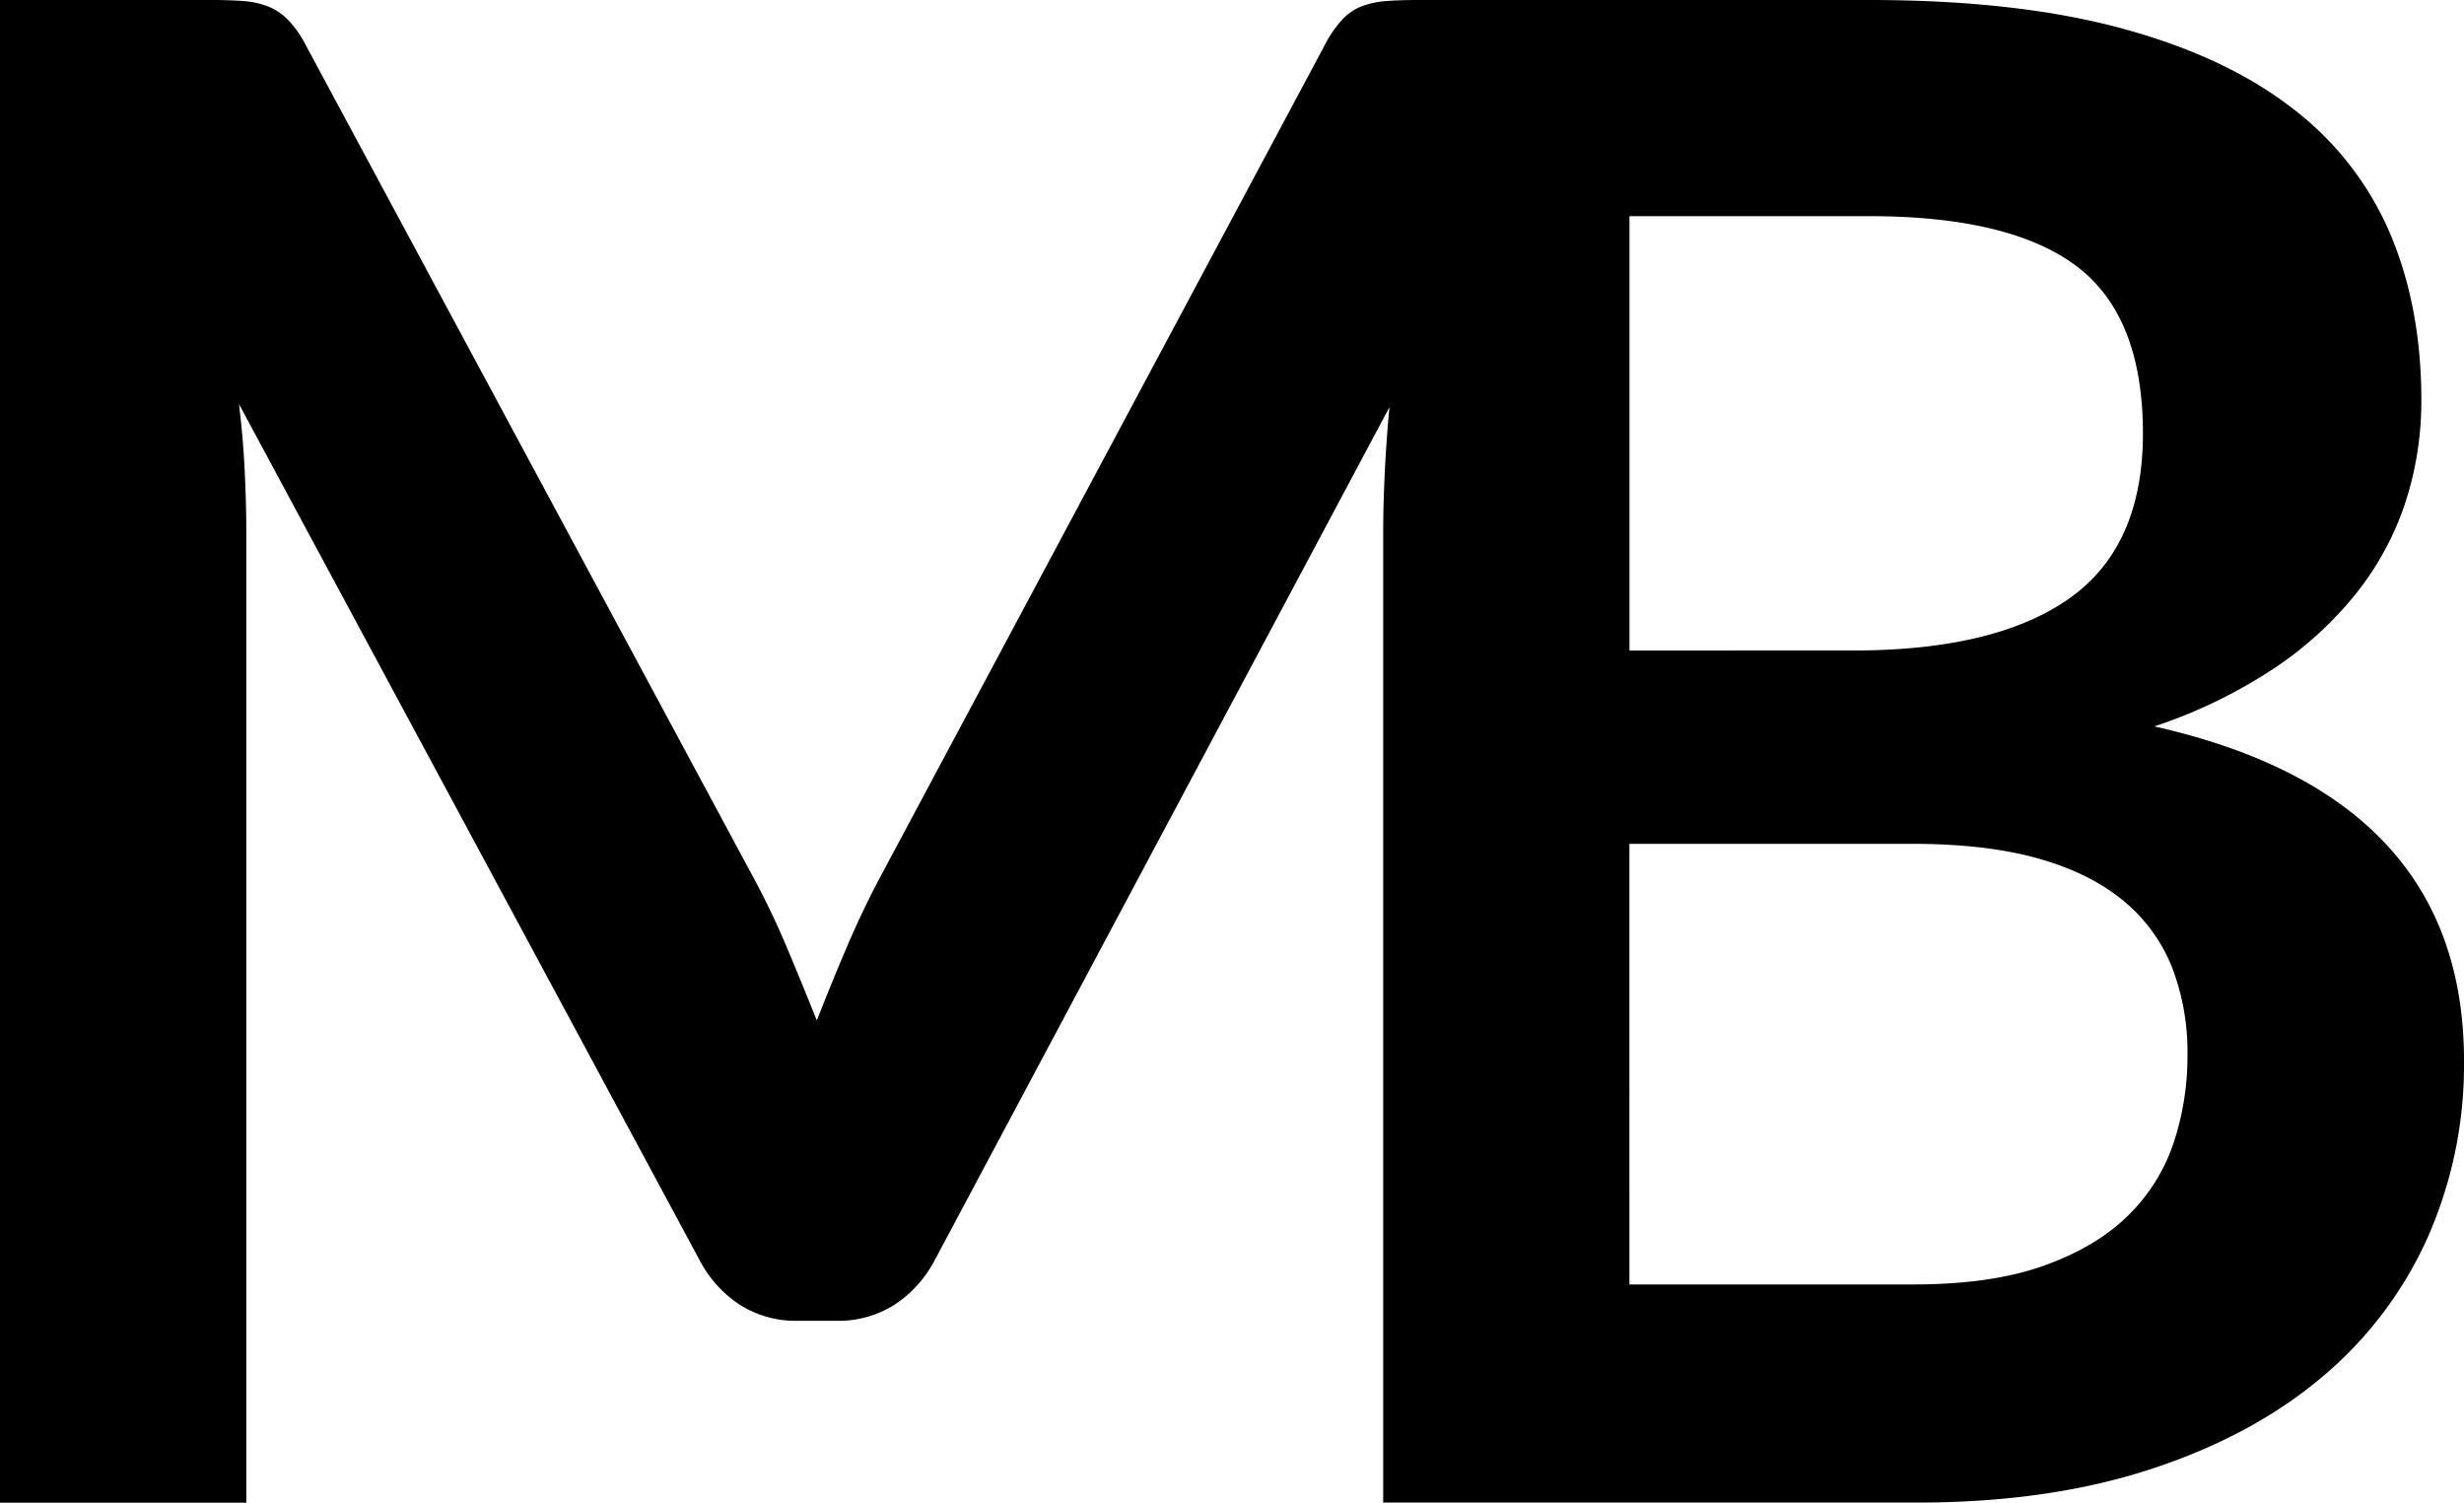 <svg xmlns="http://www.w3.org/2000/svg" viewBox="0 0 599.06 365.34"><title>maarten-bulckaen</title><path d="M503,145.53Q521,132.9,521,105.36q0-28.55-16.17-40.68T454.28,52.55H396.17V158.17h54.32Q485.11,158.17,503,145.53Z" style="fill:none"/><path d="M516.18,218.93q-8.09-6.69-20.72-10.23t-30.57-3.54H396.17V312.29h69q19,0,31.71-4.55t20.46-12.13a44.44,44.44,0,0,0,11.12-17.69,66.67,66.67,0,0,0,3.41-21.48,57.11,57.11,0,0,0-3.79-21.35A40.11,40.11,0,0,0,516.18,218.93Z" style="fill:none"/><path d="M523.76,176.61a122.22,122.22,0,0,0,29.18-14.15,88,88,0,0,0,20.21-18.57,71.24,71.24,0,0,0,11.75-22,79.72,79.72,0,0,0,3.79-24.64q0-22.48-7.58-40.43a75.49,75.49,0,0,0-23.88-30.57Q540.95,13.65,515.55,6.82T454.28,0H344.88q-4.55,0-7.83.25a21.24,21.24,0,0,0-5.94,1.26,12.85,12.85,0,0,0-4.8,3.28,28,28,0,0,0-4.17,6.06L214,213.24q-4.3,8.09-8.08,16.93t-7.33,17.94q-3.54-8.84-7.2-17.56t-8-16.8L74.28,10.86A25.56,25.56,0,0,0,70,4.8a14,14,0,0,0-4.93-3.28A21.26,21.26,0,0,0,59.12.25Q55.83,0,51.29,0H0V365.34H59.88v-236q0-6.82-.38-14.78t-1.39-16.3L170,306.22a29.15,29.15,0,0,0,9.85,11A25.47,25.47,0,0,0,194,321.13h9.35a25.49,25.49,0,0,0,14.15-3.92,29.16,29.16,0,0,0,9.85-11L337.81,99q-.76,8.09-1.14,15.92t-.38,14.4v236H466.16q31.84,0,56.6-8.08t41.69-22.36a94.76,94.76,0,0,0,25.77-34,103.7,103.7,0,0,0,8.84-43Q599.06,193.54,523.76,176.61ZM396.17,52.55h58.11q34.36,0,50.53,12.13T521,105.36q0,27.54-17.94,40.17t-52.55,12.63H396.17ZM528.44,277.92a44.44,44.44,0,0,1-11.12,17.69q-7.71,7.58-20.46,12.13t-31.71,4.55h-69V205.16h68.72q17.94,0,30.57,3.54t20.72,10.23a40.11,40.11,0,0,1,11.88,16.17,57.11,57.11,0,0,1,3.79,21.35A66.67,66.67,0,0,1,528.44,277.92Z"/><line x1="396.17" y1="52.55" x2="396.17" y2="158.17" style="fill:none;stroke:#000;stroke-linecap:round;stroke-linejoin:round;stroke-width:0px"/><line x1="396.17" y1="205.16" x2="396.17" y2="312.29" style="fill:none;stroke:#000;stroke-linecap:round;stroke-linejoin:round;stroke-width:0px"/></svg>
